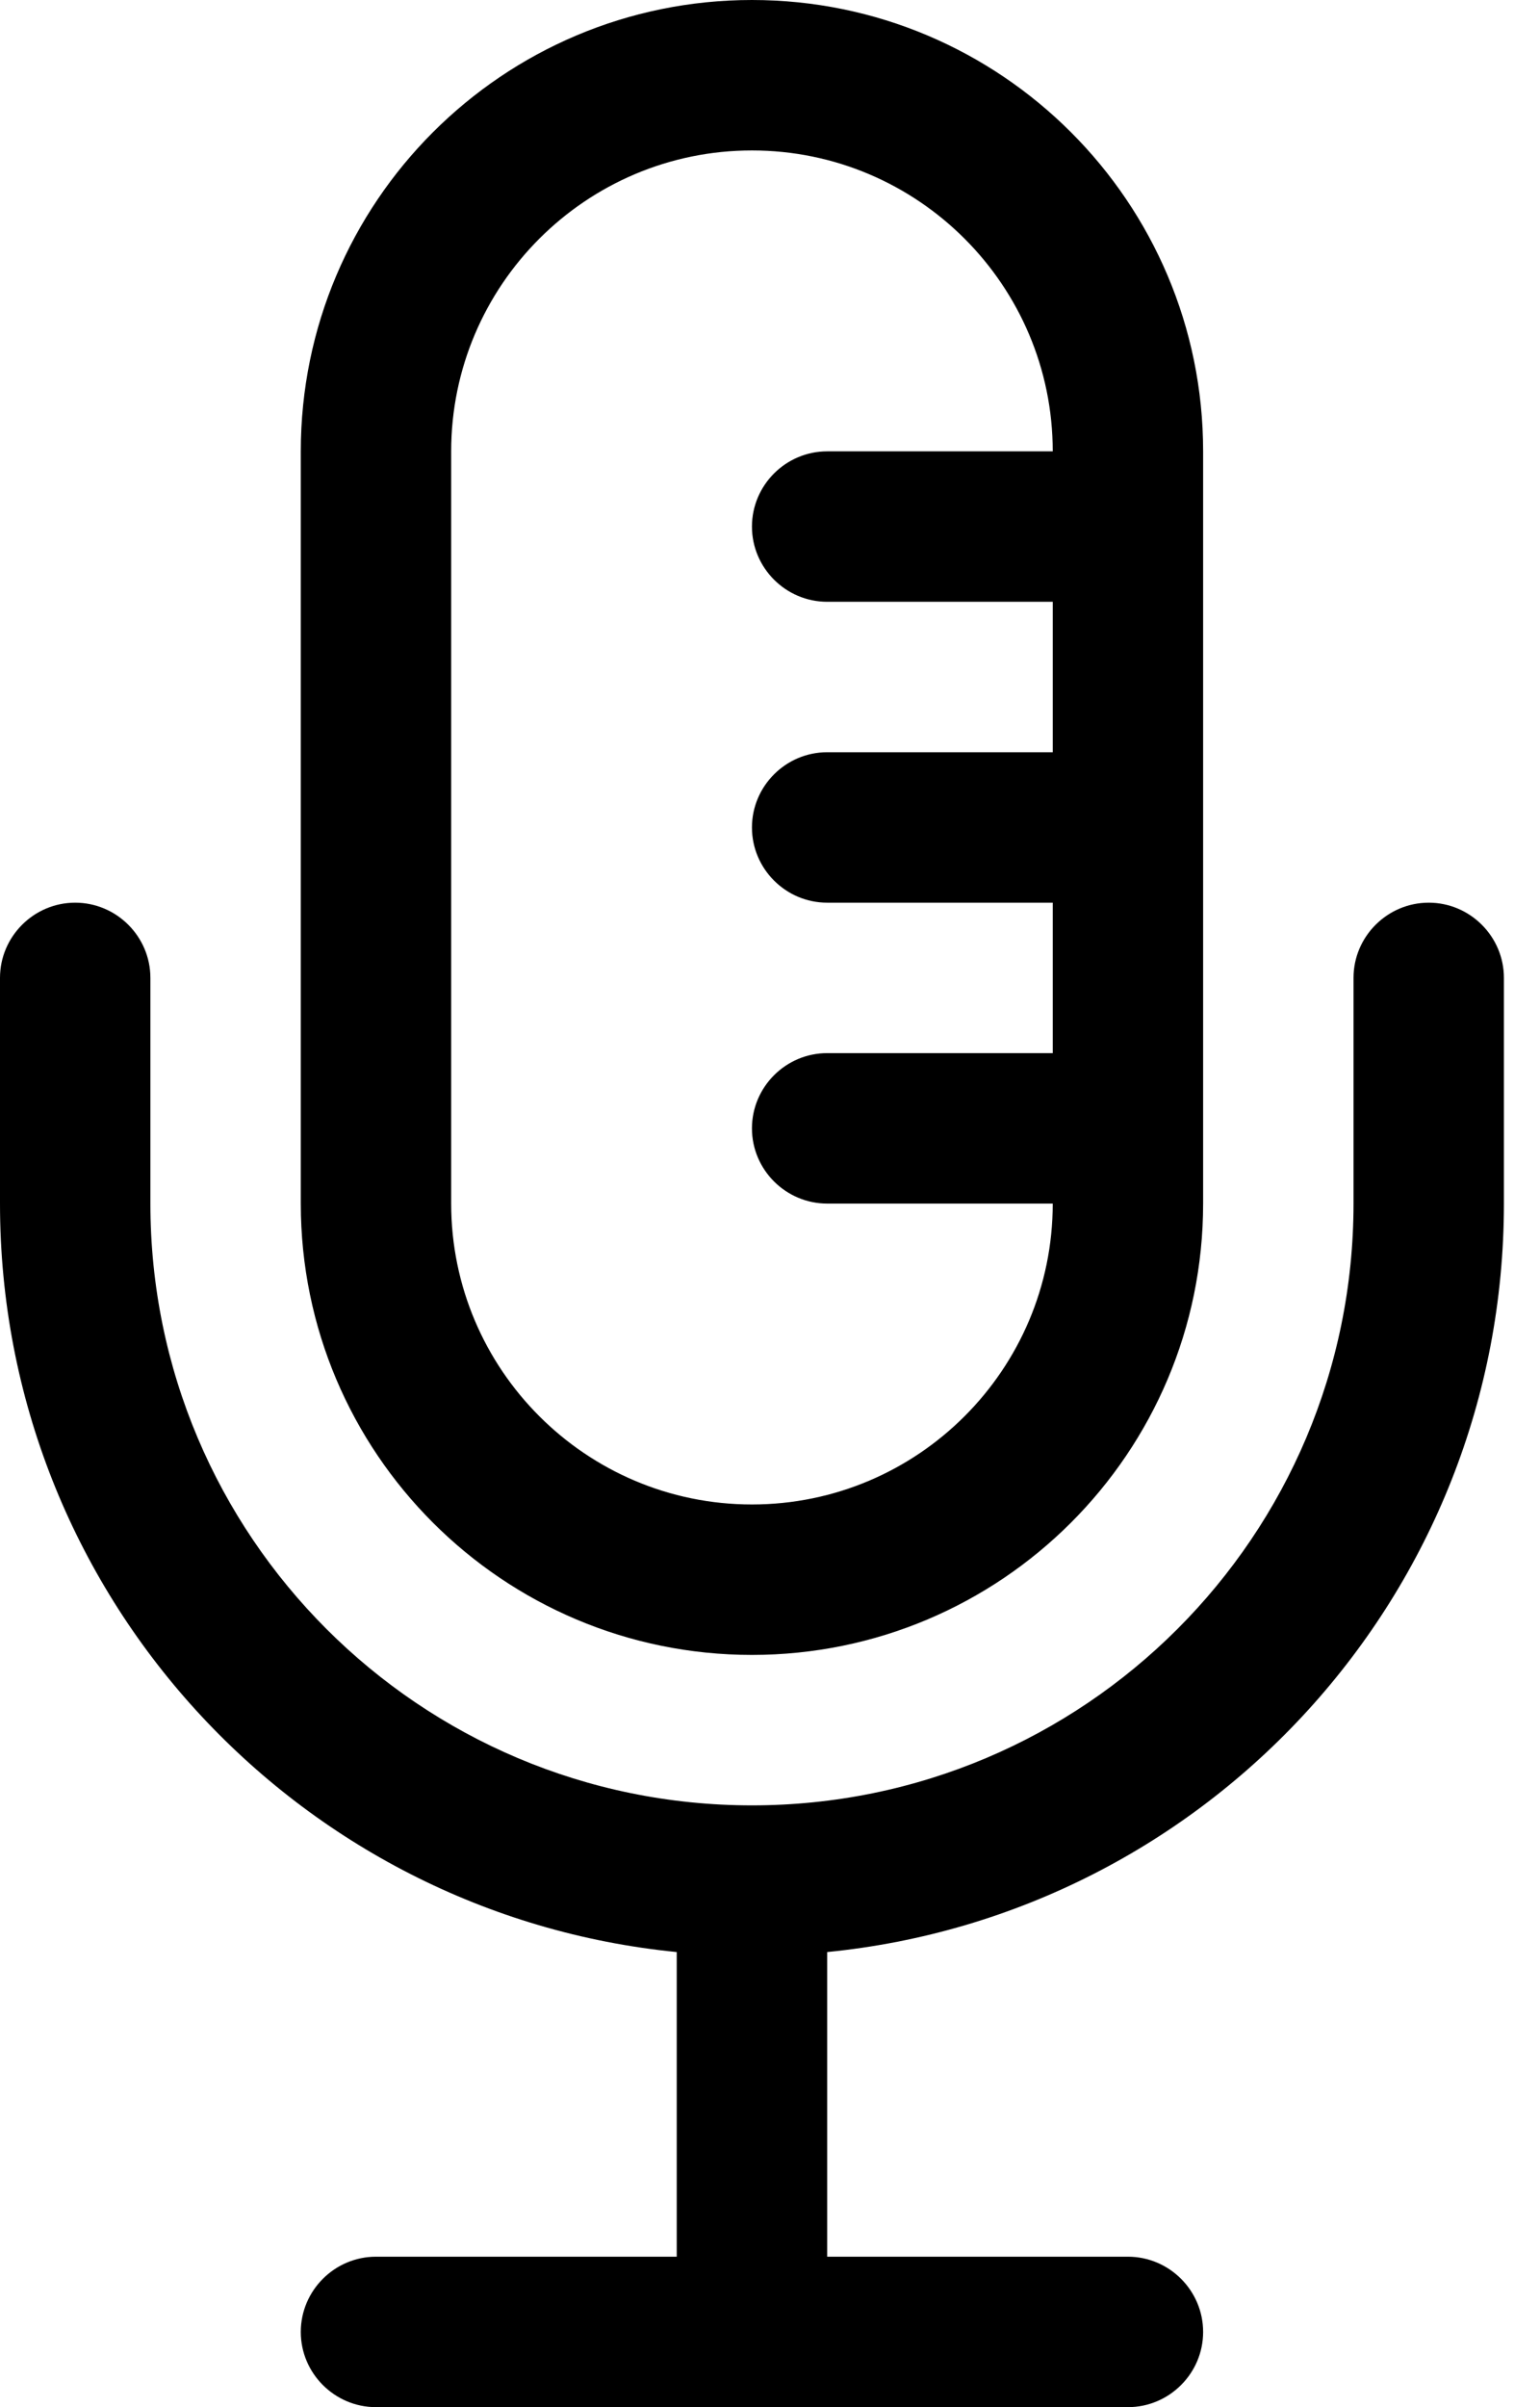 <?xml version="1.0" encoding="UTF-8"?>
<svg width="32px" height="50px" viewBox="0 0 32 50" version="1.1" xmlns="http://www.w3.org/2000/svg" xmlns:xlink="http://www.w3.org/1999/xlink">
    <!-- Generator: Sketch 55.2 (78181) - https://sketchapp.com -->
    <title>icn-org-eventos</title>
    <desc>Created with Sketch.</desc>
    <g id="Page-1" stroke="none" stroke-width="1" fill="none" fill-rule="evenodd">
        <g id="icn-org-eventos" fill="#000000" fill-rule="nonzero">
            <path d="M21.875,15.625 L21.875,12.5 L17.188,12.5 C16.328,12.5 15.625,11.797 15.625,10.938 C15.625,10.078 16.328,9.375 17.188,9.375 L21.875,9.375 C21.875,5.928 19.072,3.125 15.625,3.125 C12.178,3.125 9.375,5.928 9.375,9.375 L9.375,25 C9.375,28.447 12.178,31.25 15.625,31.25 C19.072,31.25 21.875,28.447 21.875,25 L17.188,25 C16.328,25 15.625,24.297 15.625,23.438 C15.625,22.578 16.328,21.875 17.188,21.875 L21.875,21.875 L21.875,18.75 L17.188,18.75 C16.328,18.75 15.625,18.047 15.625,17.188 C15.625,16.328 16.328,15.625 17.188,15.625 L21.875,15.625 Z M25,17.188 L25,23.438 L25,25 C25,30.176 20.801,34.375 15.625,34.375 C10.449,34.375 6.25,30.176 6.25,25 L6.25,9.375 C6.25,4.199 10.449,0 15.625,0 C20.801,0 25,4.199 25,9.375 L25,10.938 L25,17.188 Z M1.562,18.75 C2.422,18.75 3.125,19.453 3.125,20.312 L3.125,25 C3.125,31.904 8.721,37.5 15.625,37.5 C22.529,37.5 28.125,31.904 28.125,25 L28.125,20.312 C28.125,19.453 28.828,18.75 29.688,18.75 C30.547,18.75 31.25,19.453 31.25,20.312 L31.25,25 C31.25,33.105 25.088,39.766 17.188,40.547 L17.188,46.875 L23.438,46.875 C24.297,46.875 25,47.578 25,48.438 C25,49.297 24.297,50 23.438,50 L15.625,50 L7.812,50 C6.953,50 6.25,49.297 6.25,48.438 C6.25,47.578 6.953,46.875 7.812,46.875 L14.062,46.875 L14.062,40.547 C6.162,39.766 0,33.105 0,25 L0,20.312 C0,19.453 0.703,18.75 1.562,18.75 Z" id="Shape"></path>
        </g>
    </g>
</svg>
